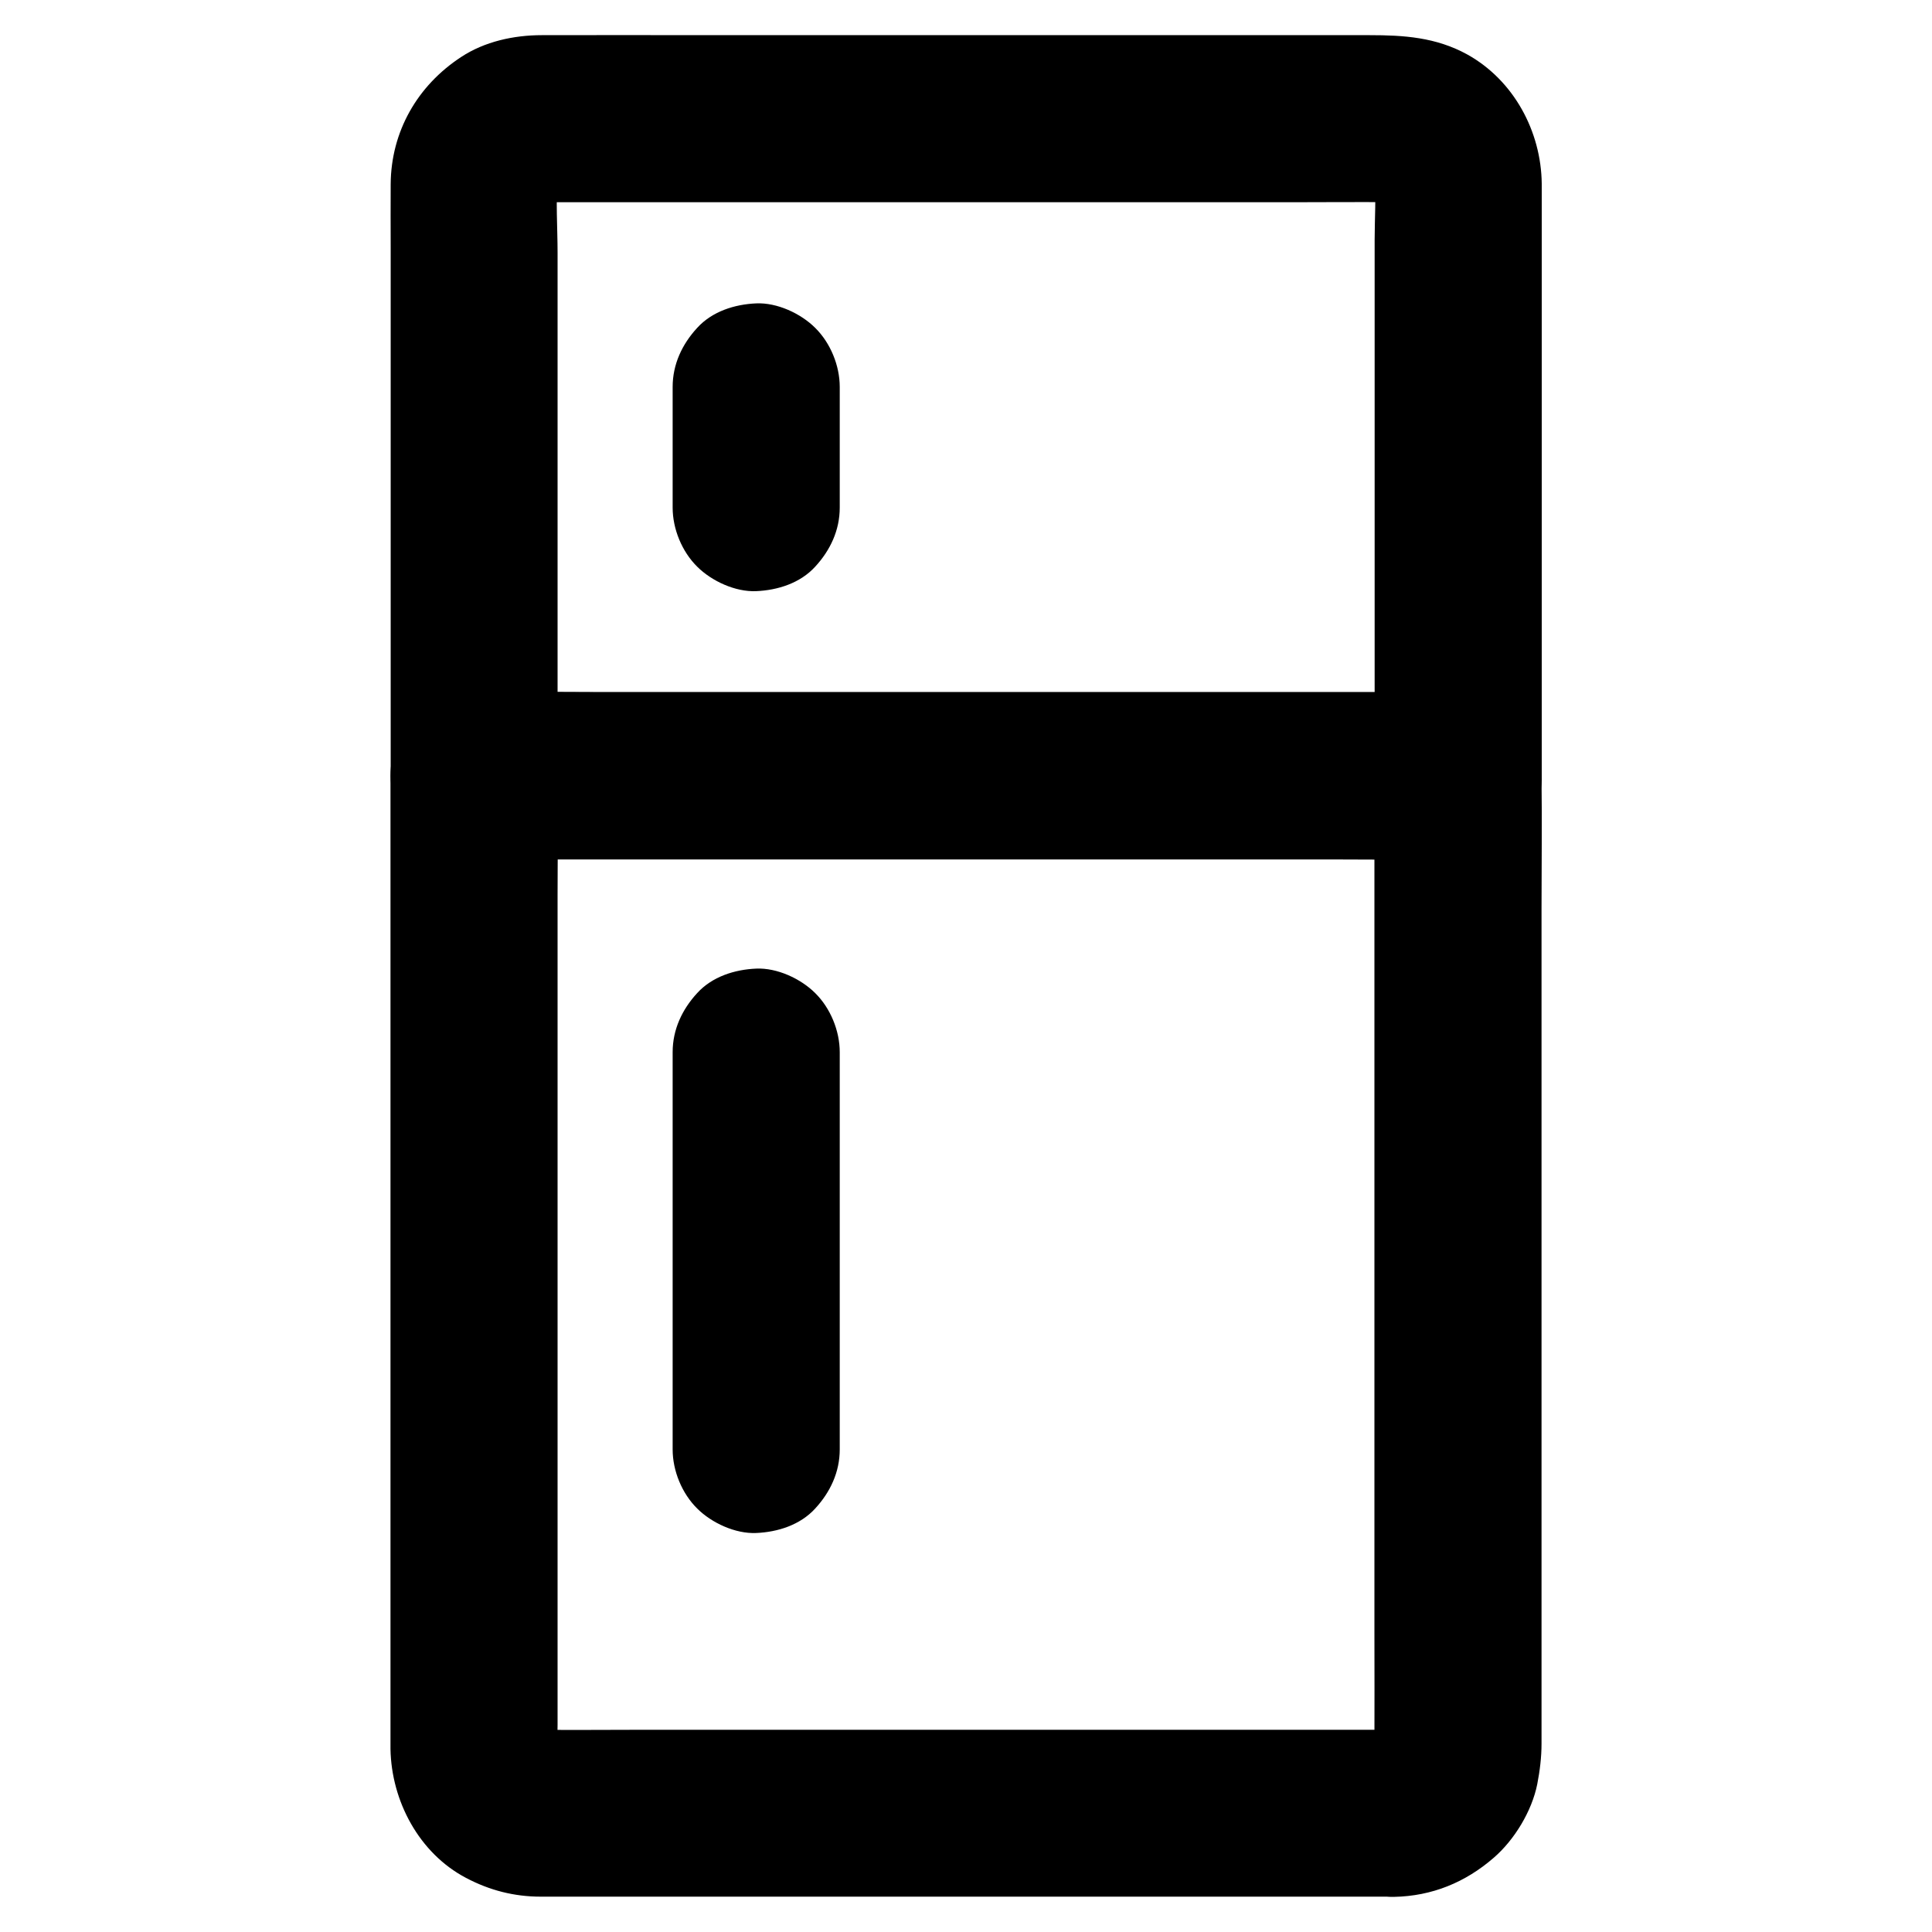 <?xml version="1.0" encoding="UTF-8"?>
<!-- Uploaded to: SVG Repo, www.svgrepo.com, Generator: SVG Repo Mixer Tools -->
<svg fill="#000000" width="800px" height="800px" version="1.1" viewBox="144 144 512 512" xmlns="http://www.w3.org/2000/svg">
 <g>
  <path d="m530.38 327.43h-26.027-62.238-75.473-64.992c-10.527 0-21.059-0.195-31.586 0h-0.441c7.379 7.379 14.762 14.762 22.141 22.141v-53.922-84.625c0-6.789-0.543-13.824 0.098-20.613-0.246 1.969-0.543 3.938-0.789 5.902 0.195-1.523 0.59-3 1.133-4.43-0.738 1.77-1.477 3.543-2.215 5.266 0.59-1.379 1.328-2.656 2.215-3.887-1.133 1.477-2.312 3-3.445 4.477 0.934-1.18 1.969-2.215 3.148-3.148-1.477 1.133-3 2.312-4.477 3.445 1.23-0.887 2.461-1.625 3.887-2.215-1.77 0.738-3.543 1.477-5.266 2.215 1.426-0.543 2.902-0.934 4.43-1.133-1.969 0.246-3.938 0.543-5.902 0.789 2.508-0.246 5.117-0.098 7.676-0.098h16.434 54.316 66.223 56.875c9.004 0 18.055-0.098 27.059 0 0.789 0 1.523 0.051 2.312 0.098-1.969-0.246-3.938-0.543-5.902-0.789 1.523 0.195 3 0.59 4.43 1.133-1.77-0.738-3.543-1.477-5.266-2.215 1.379 0.59 2.656 1.328 3.887 2.215-1.477-1.133-3-2.312-4.477-3.445 1.18 0.934 2.215 1.969 3.148 3.148-1.133-1.477-2.312-3-3.445-4.477 0.887 1.23 1.625 2.461 2.215 3.887-0.738-1.77-1.477-3.543-2.215-5.266 0.543 1.426 0.934 2.902 1.133 4.43-0.246-1.969-0.543-3.938-0.789-5.902 0.543 5.656 0.098 11.465 0.098 17.121v37.391 85.02 19.582c0 5.656 2.461 11.66 6.496 15.645 3.836 3.836 10.137 6.742 15.645 6.496 5.707-0.246 11.66-2.117 15.645-6.496 3.984-4.328 6.496-9.645 6.496-15.645v-45.609-79.605-26.371-5.266c-0.148-13.875-7.43-27.406-19.73-34.242-8.316-4.574-16.828-5.117-25.879-5.117h-22.535-74.293-79.211c-14.465 0-28.879-0.051-43.344 0-7.379 0-15.152 1.672-21.402 5.805-11.562 7.578-18.547 19.73-18.648 33.652-0.051 5.559 0 11.121 0 16.68v75.277 61.648 3.246c0 11.957 10.137 22.141 22.141 22.141h26.027 62.238 75.473 64.992c10.527 0 21.059 0.148 31.586 0h0.441c5.656 0 11.66-2.461 15.645-6.496 3.836-3.836 6.742-10.137 6.496-15.645-0.246-5.707-2.117-11.66-6.496-15.645-4.375-4.039-9.688-6.547-15.691-6.547z"/>
  <path d="m513.41 602.41h-22.828-54.516-65.73-56.531c-8.953 0-17.957 0.098-26.914 0-0.789 0-1.523-0.051-2.312-0.098 1.969 0.246 3.938 0.543 5.902 0.789-1.523-0.195-3-0.59-4.43-1.133 1.77 0.738 3.543 1.477 5.266 2.215-1.379-0.59-2.656-1.328-3.887-2.215 1.477 1.133 3 2.312 4.477 3.445-1.18-0.934-2.215-1.969-3.148-3.148 1.133 1.477 2.312 3 3.445 4.477-0.887-1.23-1.625-2.461-2.215-3.887 0.738 1.77 1.477 3.543 2.215 5.266-0.543-1.426-0.934-2.902-1.133-4.43 0.246 1.969 0.543 3.938 0.789 5.902-0.297-2.805-0.098-5.656-0.098-8.461v-18.598-61.449-74.934-64.699c0-10.48 0.195-21.008 0-31.488v-0.441c-7.379 7.379-14.762 14.762-22.141 22.141h26.027 62.238 75.473 64.992c10.527 0 21.059 0.195 31.586 0h0.441c-7.379-7.379-14.762-14.762-22.141-22.141v25.93 61.941 74.98 64.254c0 10.184 0.051 20.418 0 30.602 0 0.789-0.051 1.574-0.098 2.363 0.246-1.969 0.543-3.938 0.789-5.902-0.195 1.523-0.59 3-1.133 4.43 0.738-1.77 1.477-3.543 2.215-5.266-0.59 1.379-1.328 2.656-2.215 3.887 1.133-1.477 2.312-3 3.445-4.477-0.934 1.18-1.969 2.215-3.148 3.148 1.477-1.133 3-2.312 4.477-3.445-1.23 0.887-2.461 1.625-3.887 2.215 1.77-0.738 3.543-1.477 5.266-2.215-1.426 0.543-2.902 0.934-4.43 1.133 1.969-0.246 3.938-0.543 5.902-0.789-0.684 0.051-1.324 0.051-2.012 0.098-5.758 0.098-11.562 2.41-15.645 6.496-3.836 3.836-6.742 10.137-6.496 15.645 0.543 11.809 9.742 22.387 22.141 22.141 10.086-0.195 18.941-3.836 26.469-10.383 5.461-4.723 10.086-12.348 11.512-19.484 0.688-3.543 1.133-7.133 1.133-10.727v-13.676-59.137-78.18-70.16c0-11.609 0.148-23.273 0-34.883v-0.492c0-11.957-10.137-22.141-22.141-22.141h-26.027-62.238-75.473-64.992c-10.527 0-21.059-0.148-31.586 0h-0.441c-11.957 0-22.141 10.137-22.141 22.141v24.254 58.695 72.176 64.648 36.062 2.117c0.246 13.777 7.578 27.602 20.023 34.145 6.25 3.297 12.742 4.969 19.828 4.969h4.082 44.773 69.715 67.551 38.18 1.77c5.656 0 11.66-2.461 15.645-6.496 3.836-3.836 6.742-10.137 6.496-15.645-0.246-5.707-2.117-11.66-6.496-15.645-4.324-3.93-9.641-6.441-15.641-6.441z"/>
  <path d="m366.54 528.12v-35.473-56.828-12.988c0-5.656-2.461-11.66-6.496-15.645-3.836-3.836-10.137-6.742-15.645-6.496-5.707 0.246-11.66 2.117-15.645 6.496-3.984 4.328-6.496 9.645-6.496 15.645v35.473 56.828 12.988c0 5.656 2.461 11.66 6.496 15.645 3.836 3.836 10.137 6.742 15.645 6.496 5.707-0.246 11.66-2.117 15.645-6.496 3.984-4.328 6.496-9.645 6.496-15.645z"/>
  <path d="m366.54 278.52v-31.98c0-5.656-2.461-11.66-6.496-15.645-3.836-3.836-10.137-6.742-15.645-6.496-5.707 0.246-11.66 2.117-15.645 6.496-3.984 4.328-6.496 9.645-6.496 15.645v31.98c0 5.656 2.461 11.66 6.496 15.645 3.836 3.836 10.137 6.742 15.645 6.496 5.707-0.246 11.66-2.117 15.645-6.496 3.984-4.328 6.496-9.641 6.496-15.645z"/>
 </g>
</svg>